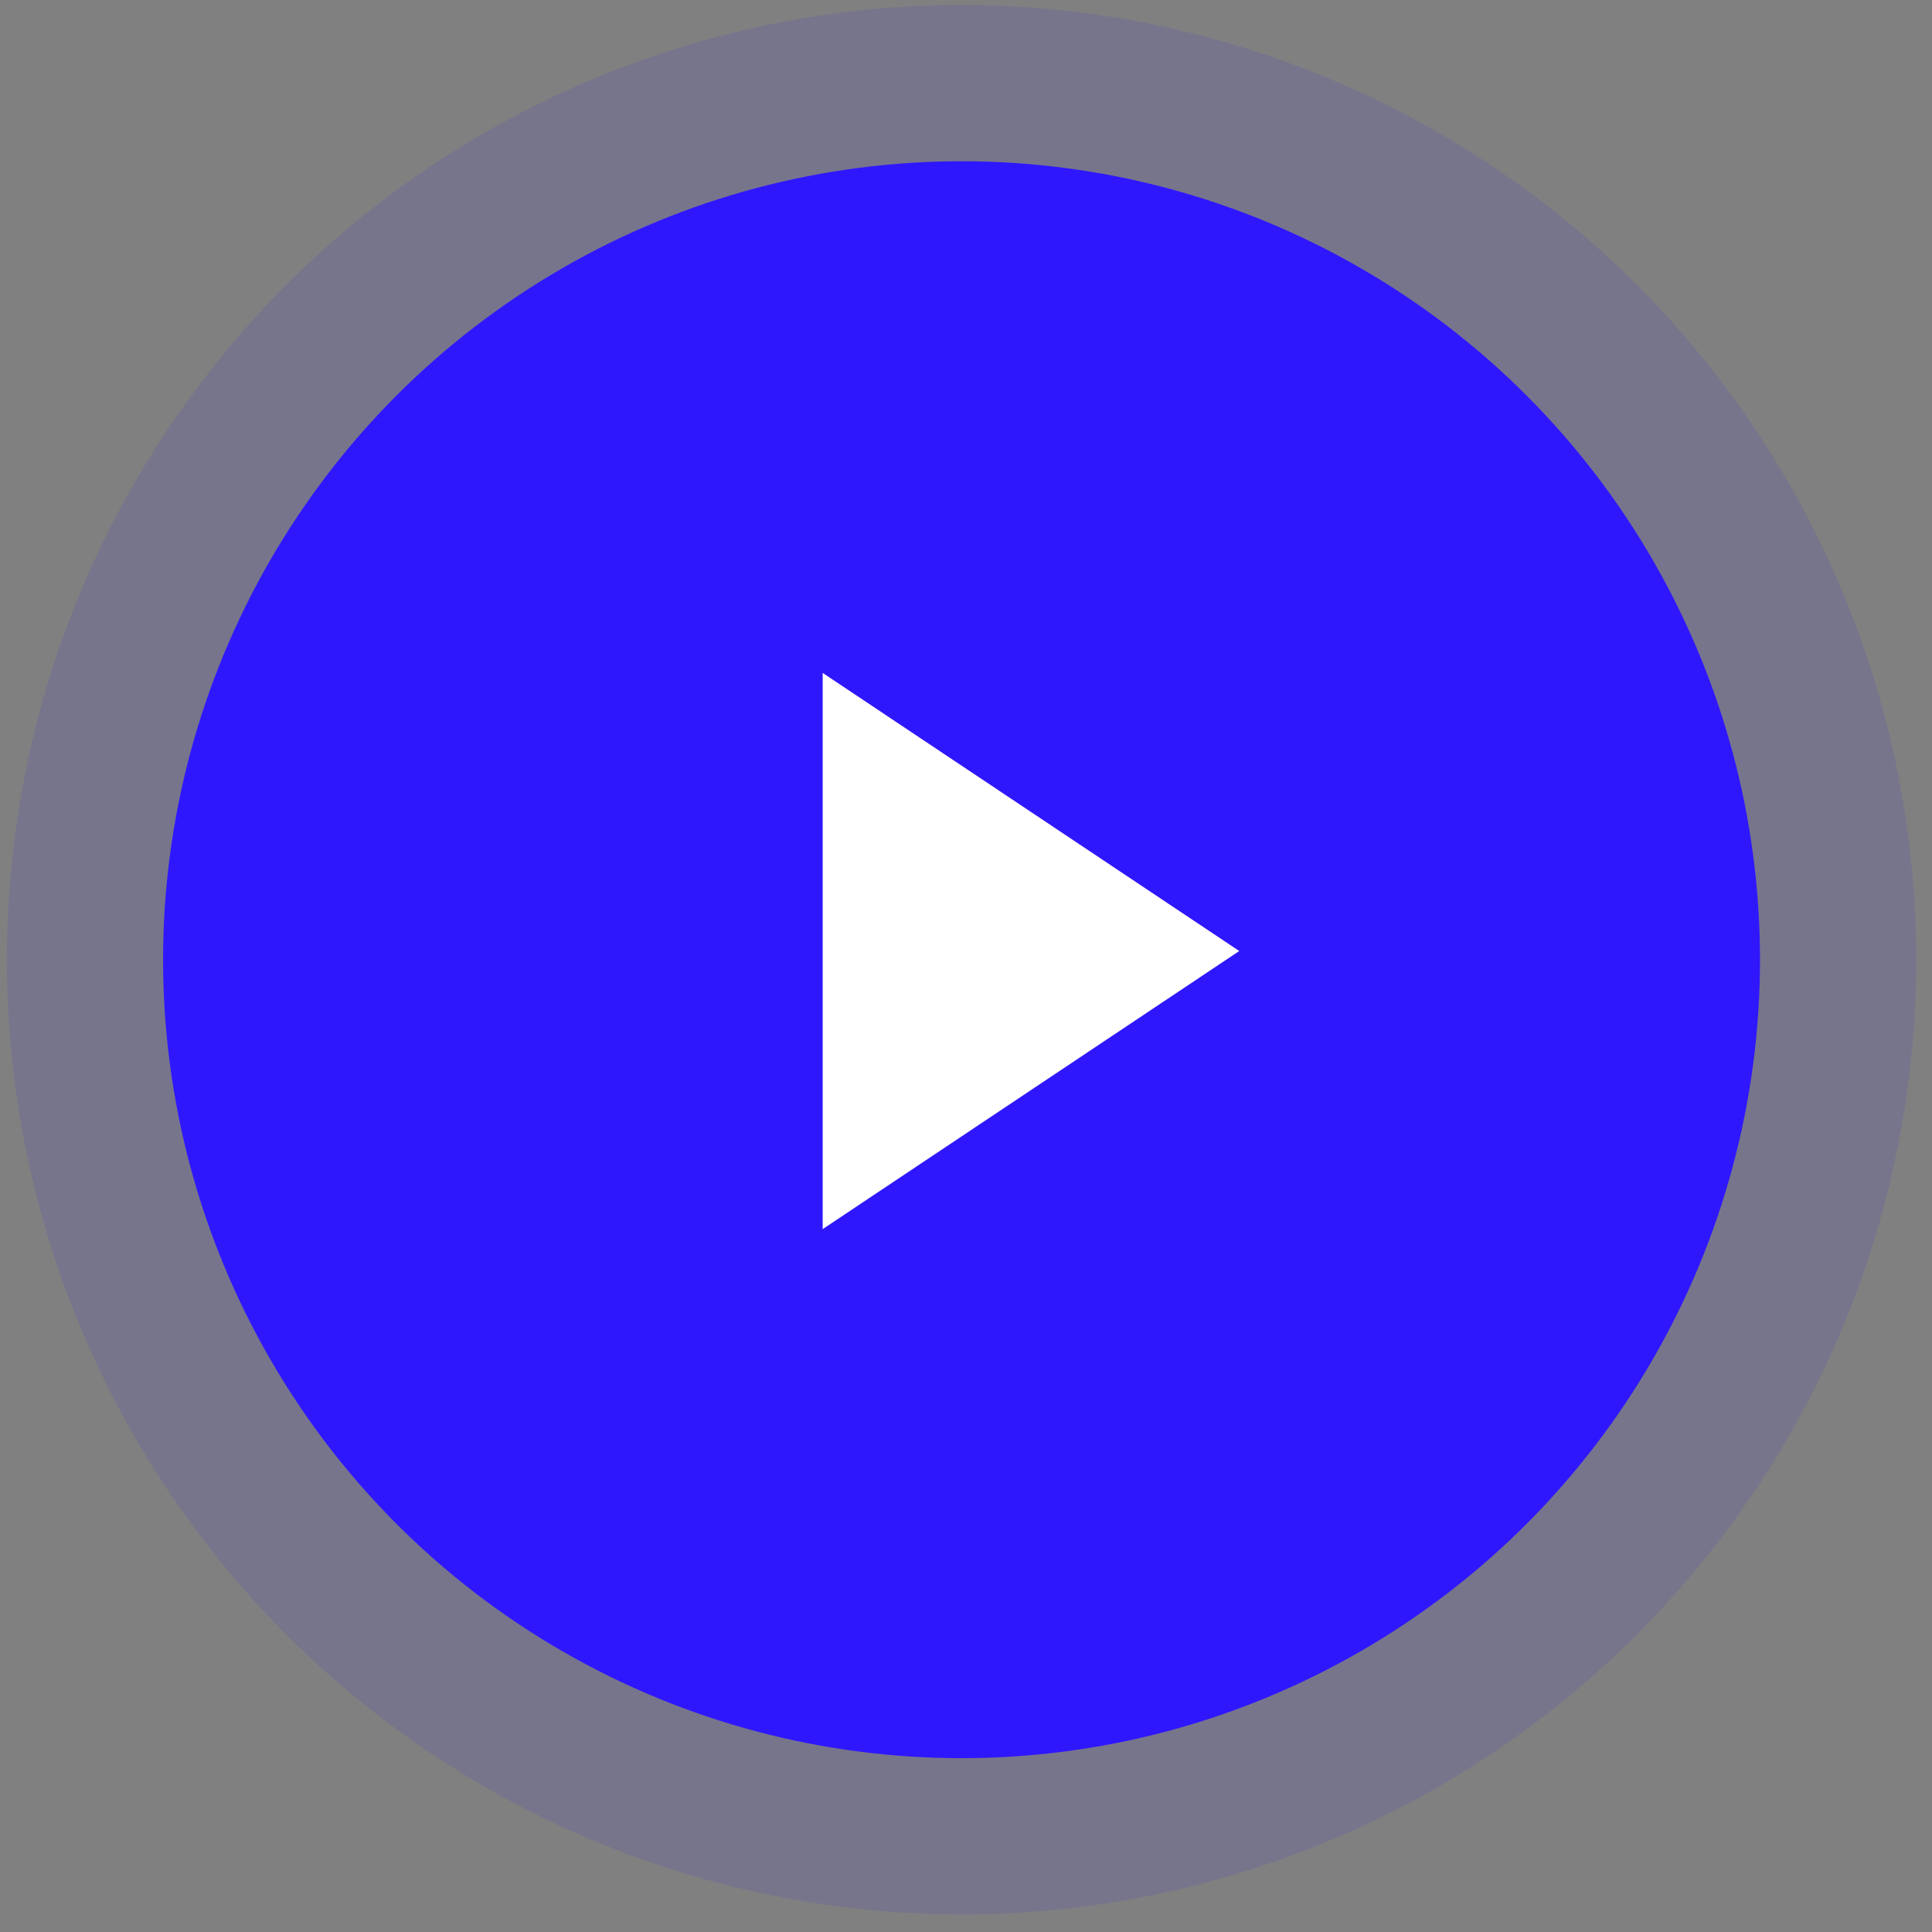 <svg width="109" height="109" viewBox="0 0 109 109" fill="none" xmlns="http://www.w3.org/2000/svg">
<rect x="0" y="0" width="109" height="109" fill="#808080" stroke="none"/>
<circle cx="54.248" cy="54.145" r="53.862" fill="#2F17FD" fill-opacity="0.1"/>
<circle cx="54.248" cy="54.145" r="45.048" fill="#2F17FD"/>
<path d="M69.917 53.655L46.414 69.345L46.414 37.965L69.917 53.655Z" fill="white"/>
</svg>
